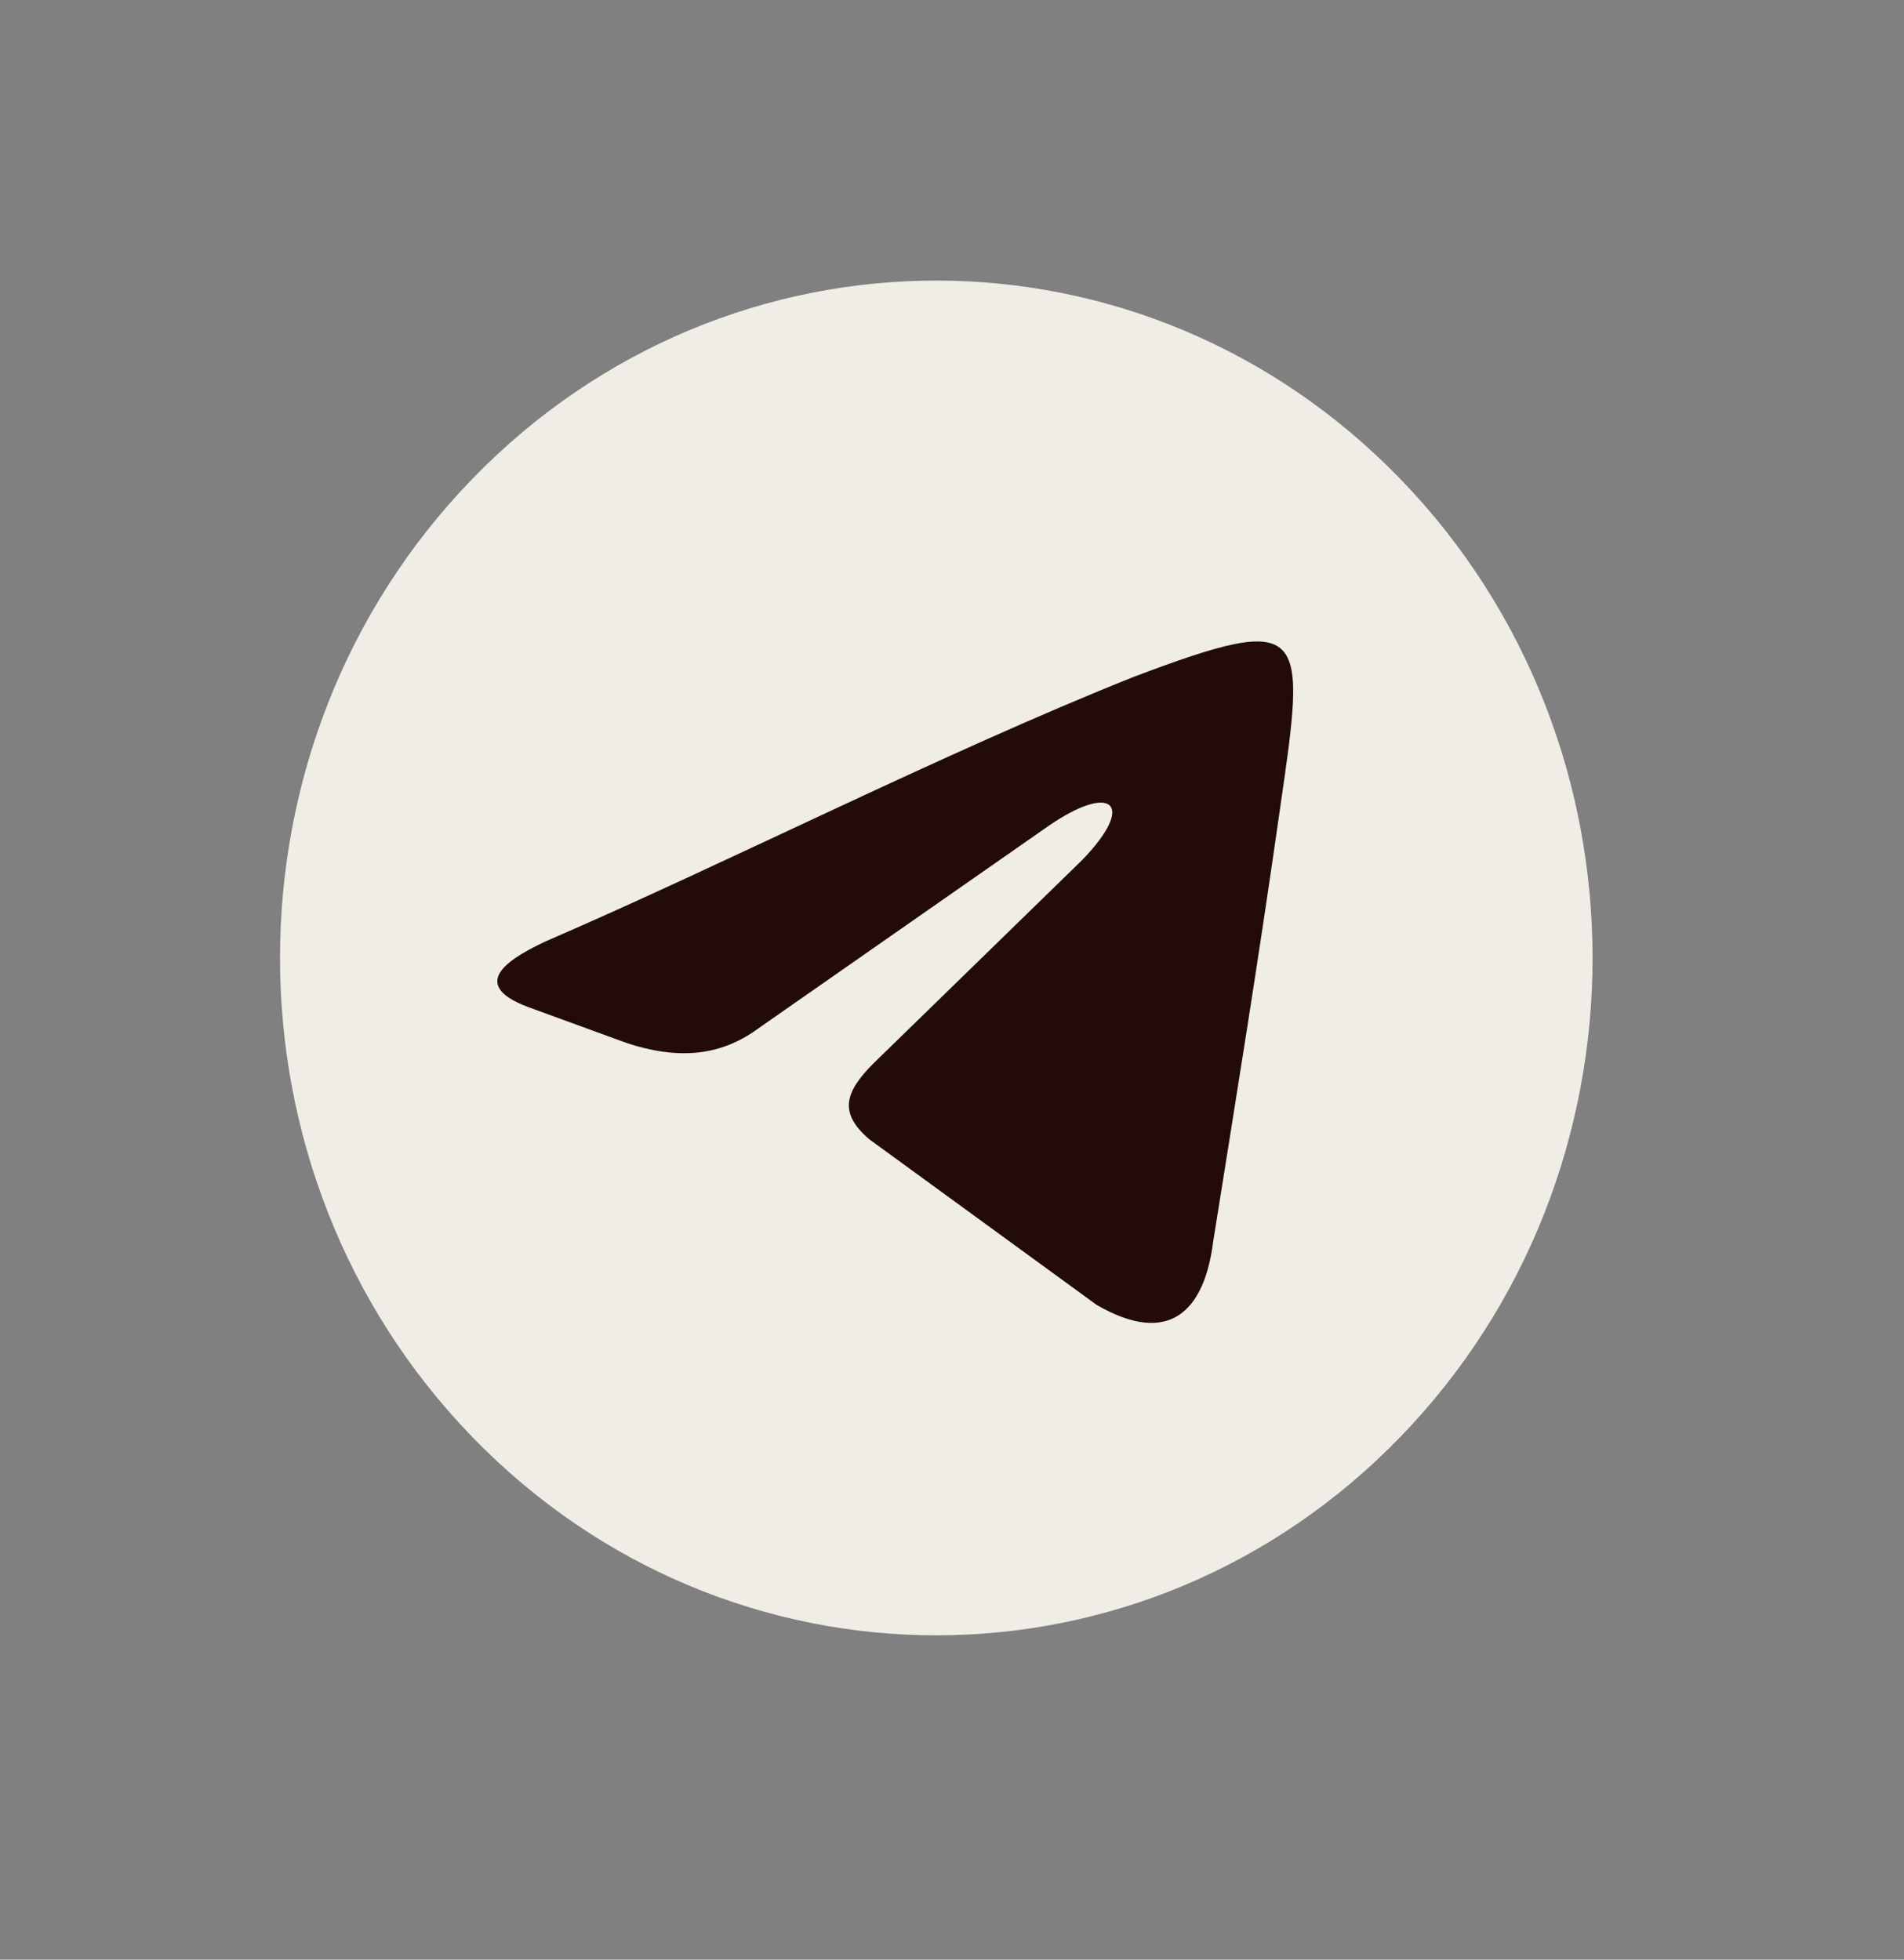 <svg width="34" height="35" viewBox="0 0 34 35" fill="none" xmlns="http://www.w3.org/2000/svg">
<rect x="0" y="0" width="34" height="35" fill="#808080" stroke="none"/>
<path d="M25.006 25.664C29.583 20.94 29.583 13.28 25.006 8.555C20.43 3.83 13.01 3.83 8.433 8.555C3.856 13.28 3.856 20.94 8.433 25.664C13.01 30.389 20.43 30.389 25.006 25.664Z" fill="#EFEDE6"/>
<path fill-rule="evenodd" clip-rule="evenodd" d="M9.751 16.81C12.978 15.416 16.878 13.43 20.256 12.085C23.378 10.906 23.326 11.224 22.857 14.447C22.492 17.025 22.075 19.603 21.663 22.181C21.507 23.413 20.881 24.059 19.583 23.306L15.527 20.351C14.954 19.867 15.11 19.49 15.579 19.011L19.323 15.362C20.313 14.34 19.844 13.968 18.697 14.77L13.546 18.365C12.816 18.904 12.04 18.904 11.206 18.634L9.438 17.989C8.291 17.563 9.178 17.079 9.751 16.81Z" fill="#240B0B"/>
</svg>
